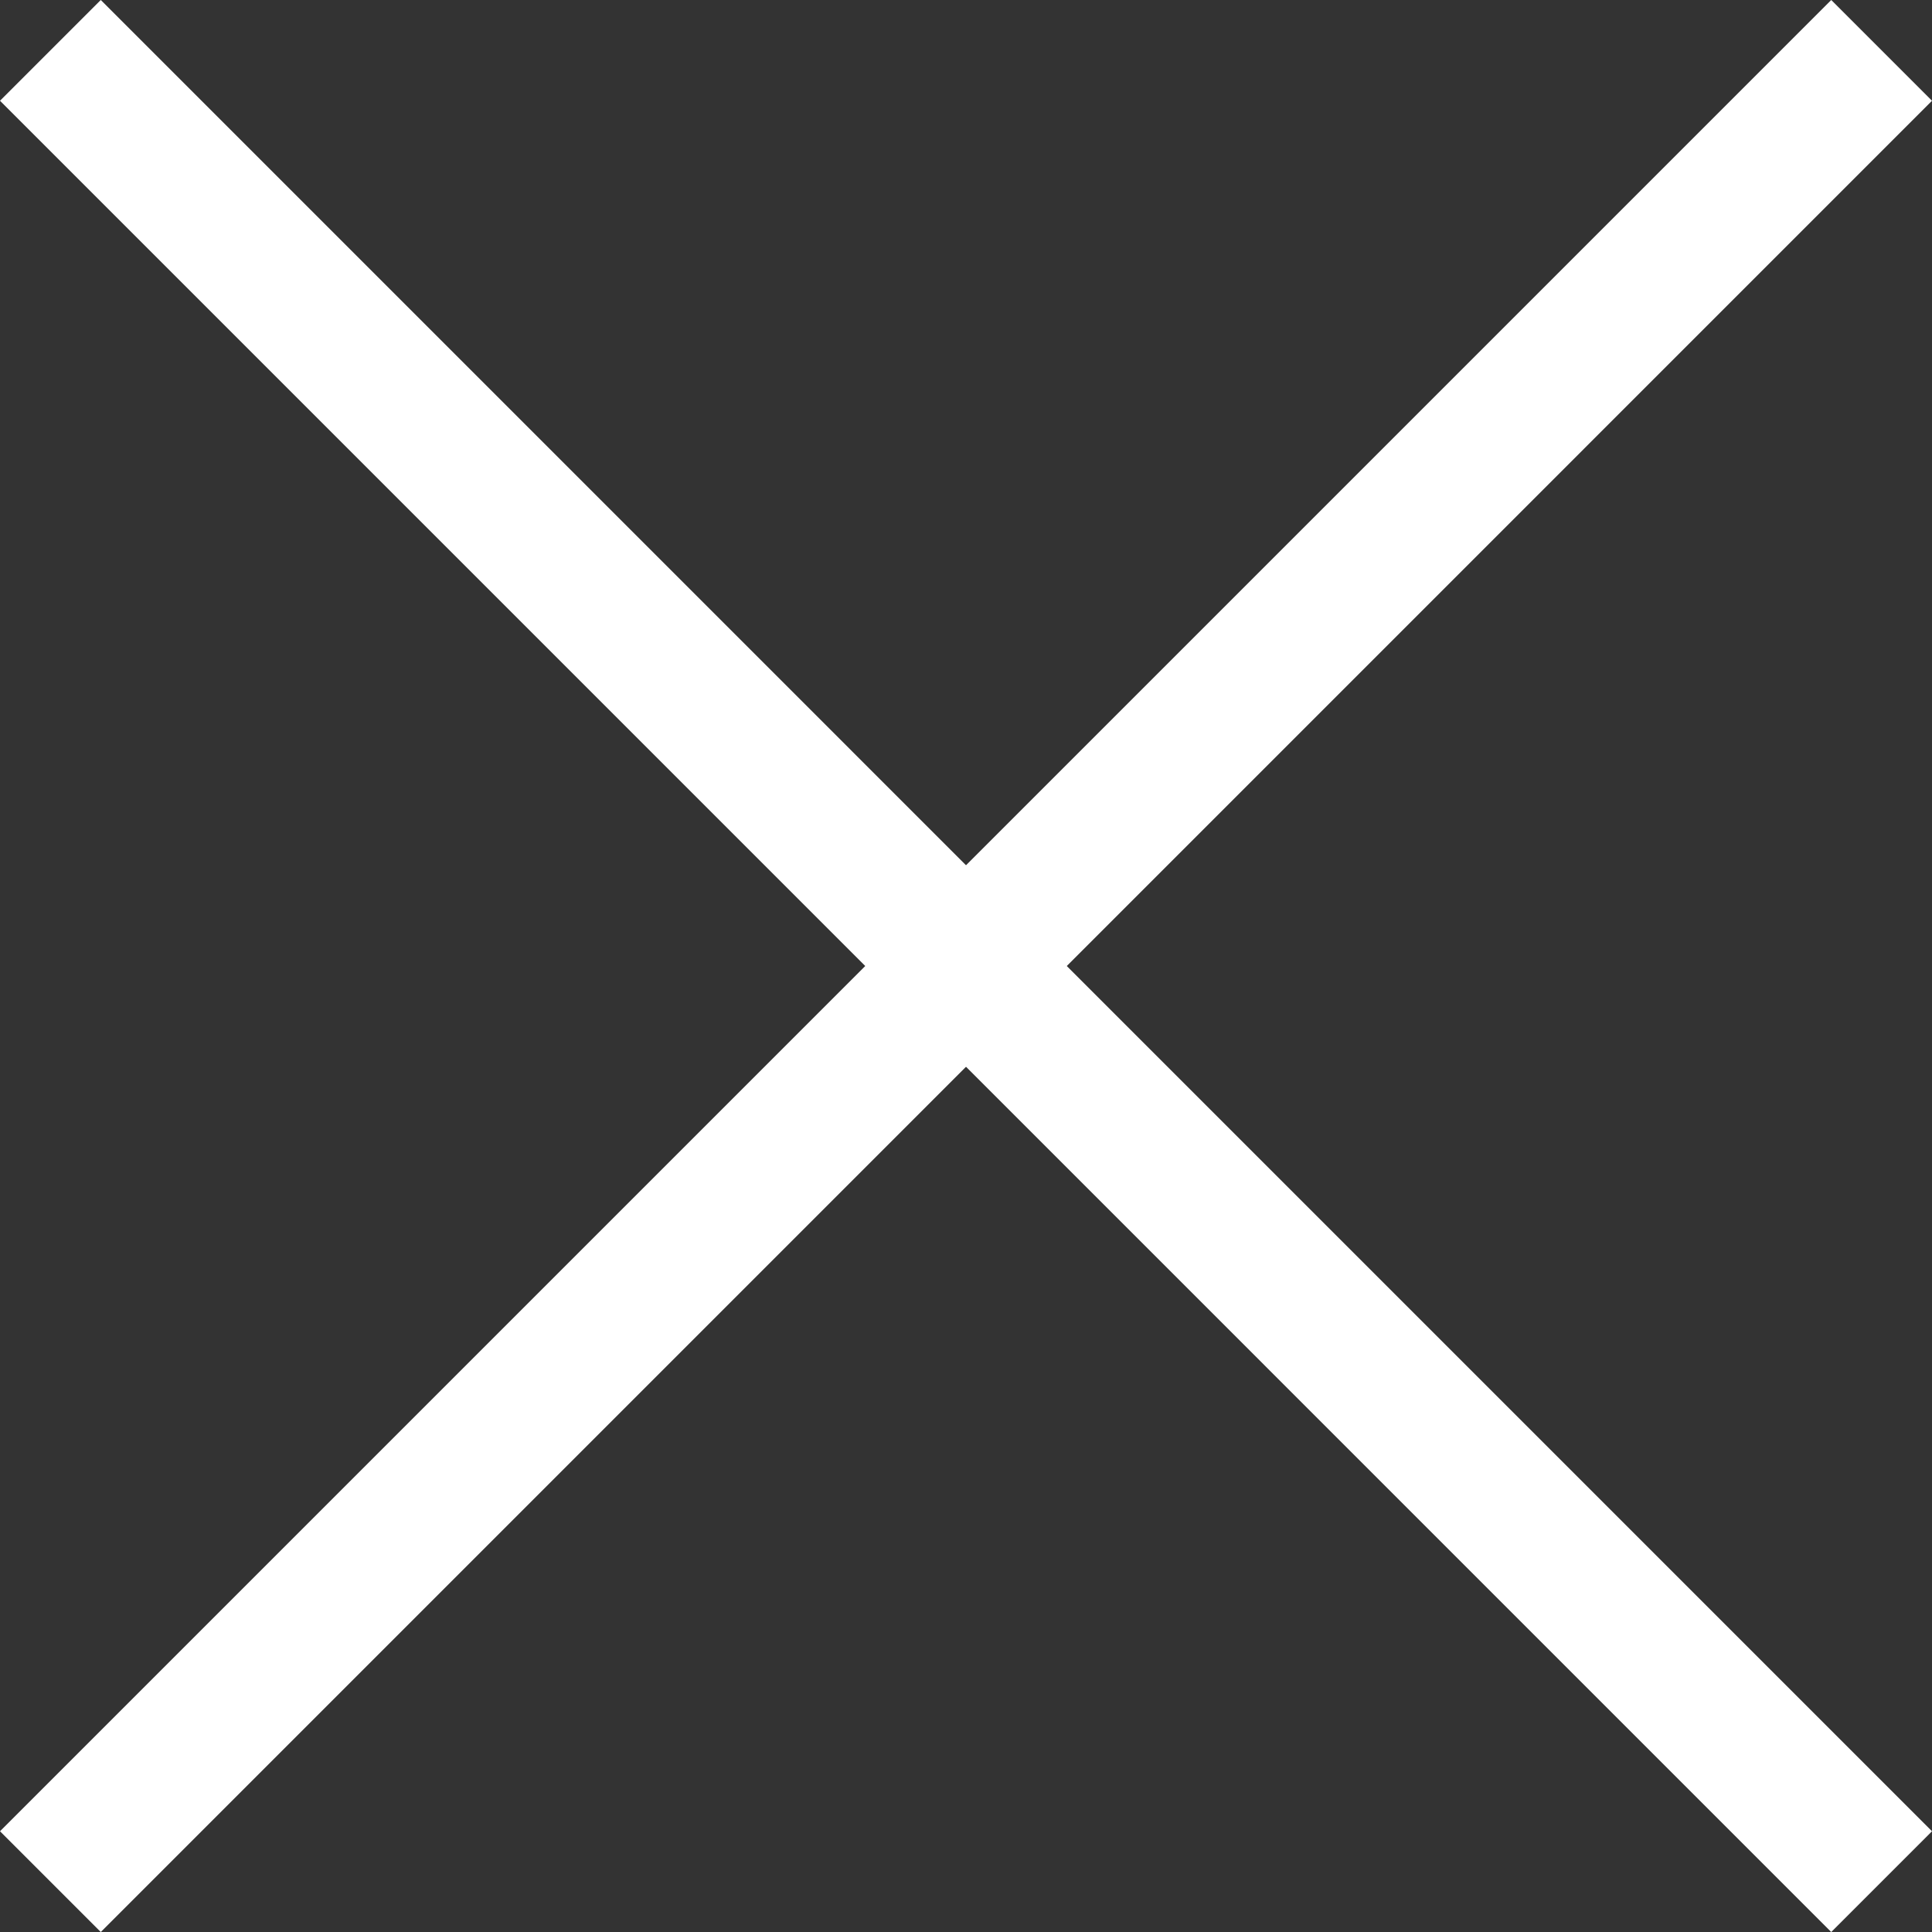 <?xml version="1.0" encoding="utf-8"?>
<!-- Generator: Adobe Illustrator 16.0.0, SVG Export Plug-In . SVG Version: 6.00 Build 0)  -->
<!DOCTYPE svg PUBLIC "-//W3C//DTD SVG 1.1//EN" "http://www.w3.org/Graphics/SVG/1.1/DTD/svg11.dtd">
<svg version="1.1" id="レイヤー_1" xmlns="http://www.w3.org/2000/svg" xmlns:xlink="http://www.w3.org/1999/xlink" x="0px"
	 y="0px" width="135.57px" height="135.57px" viewBox="0 0 135.57 135.57" enable-background="new 0 0 135.57 135.57"
	 xml:space="preserve">
<rect x="0" y="0" width="135.57" height="135.57" fill="#333333" stroke="none"/>
<line fill="none" stroke="#FFFFFF" stroke-width="10" stroke-miterlimit="10" x1="132.035" y1="3.535" x2="3.536" y2="132.036"/>
<line fill="none" stroke="#FFFFFF" stroke-width="10" stroke-miterlimit="10" x1="132.035" y1="132.036" x2="3.536" y2="3.535"/>
<rect x="0" y="0" fill="none" width="135.57" height="135.57"/>
</svg>
